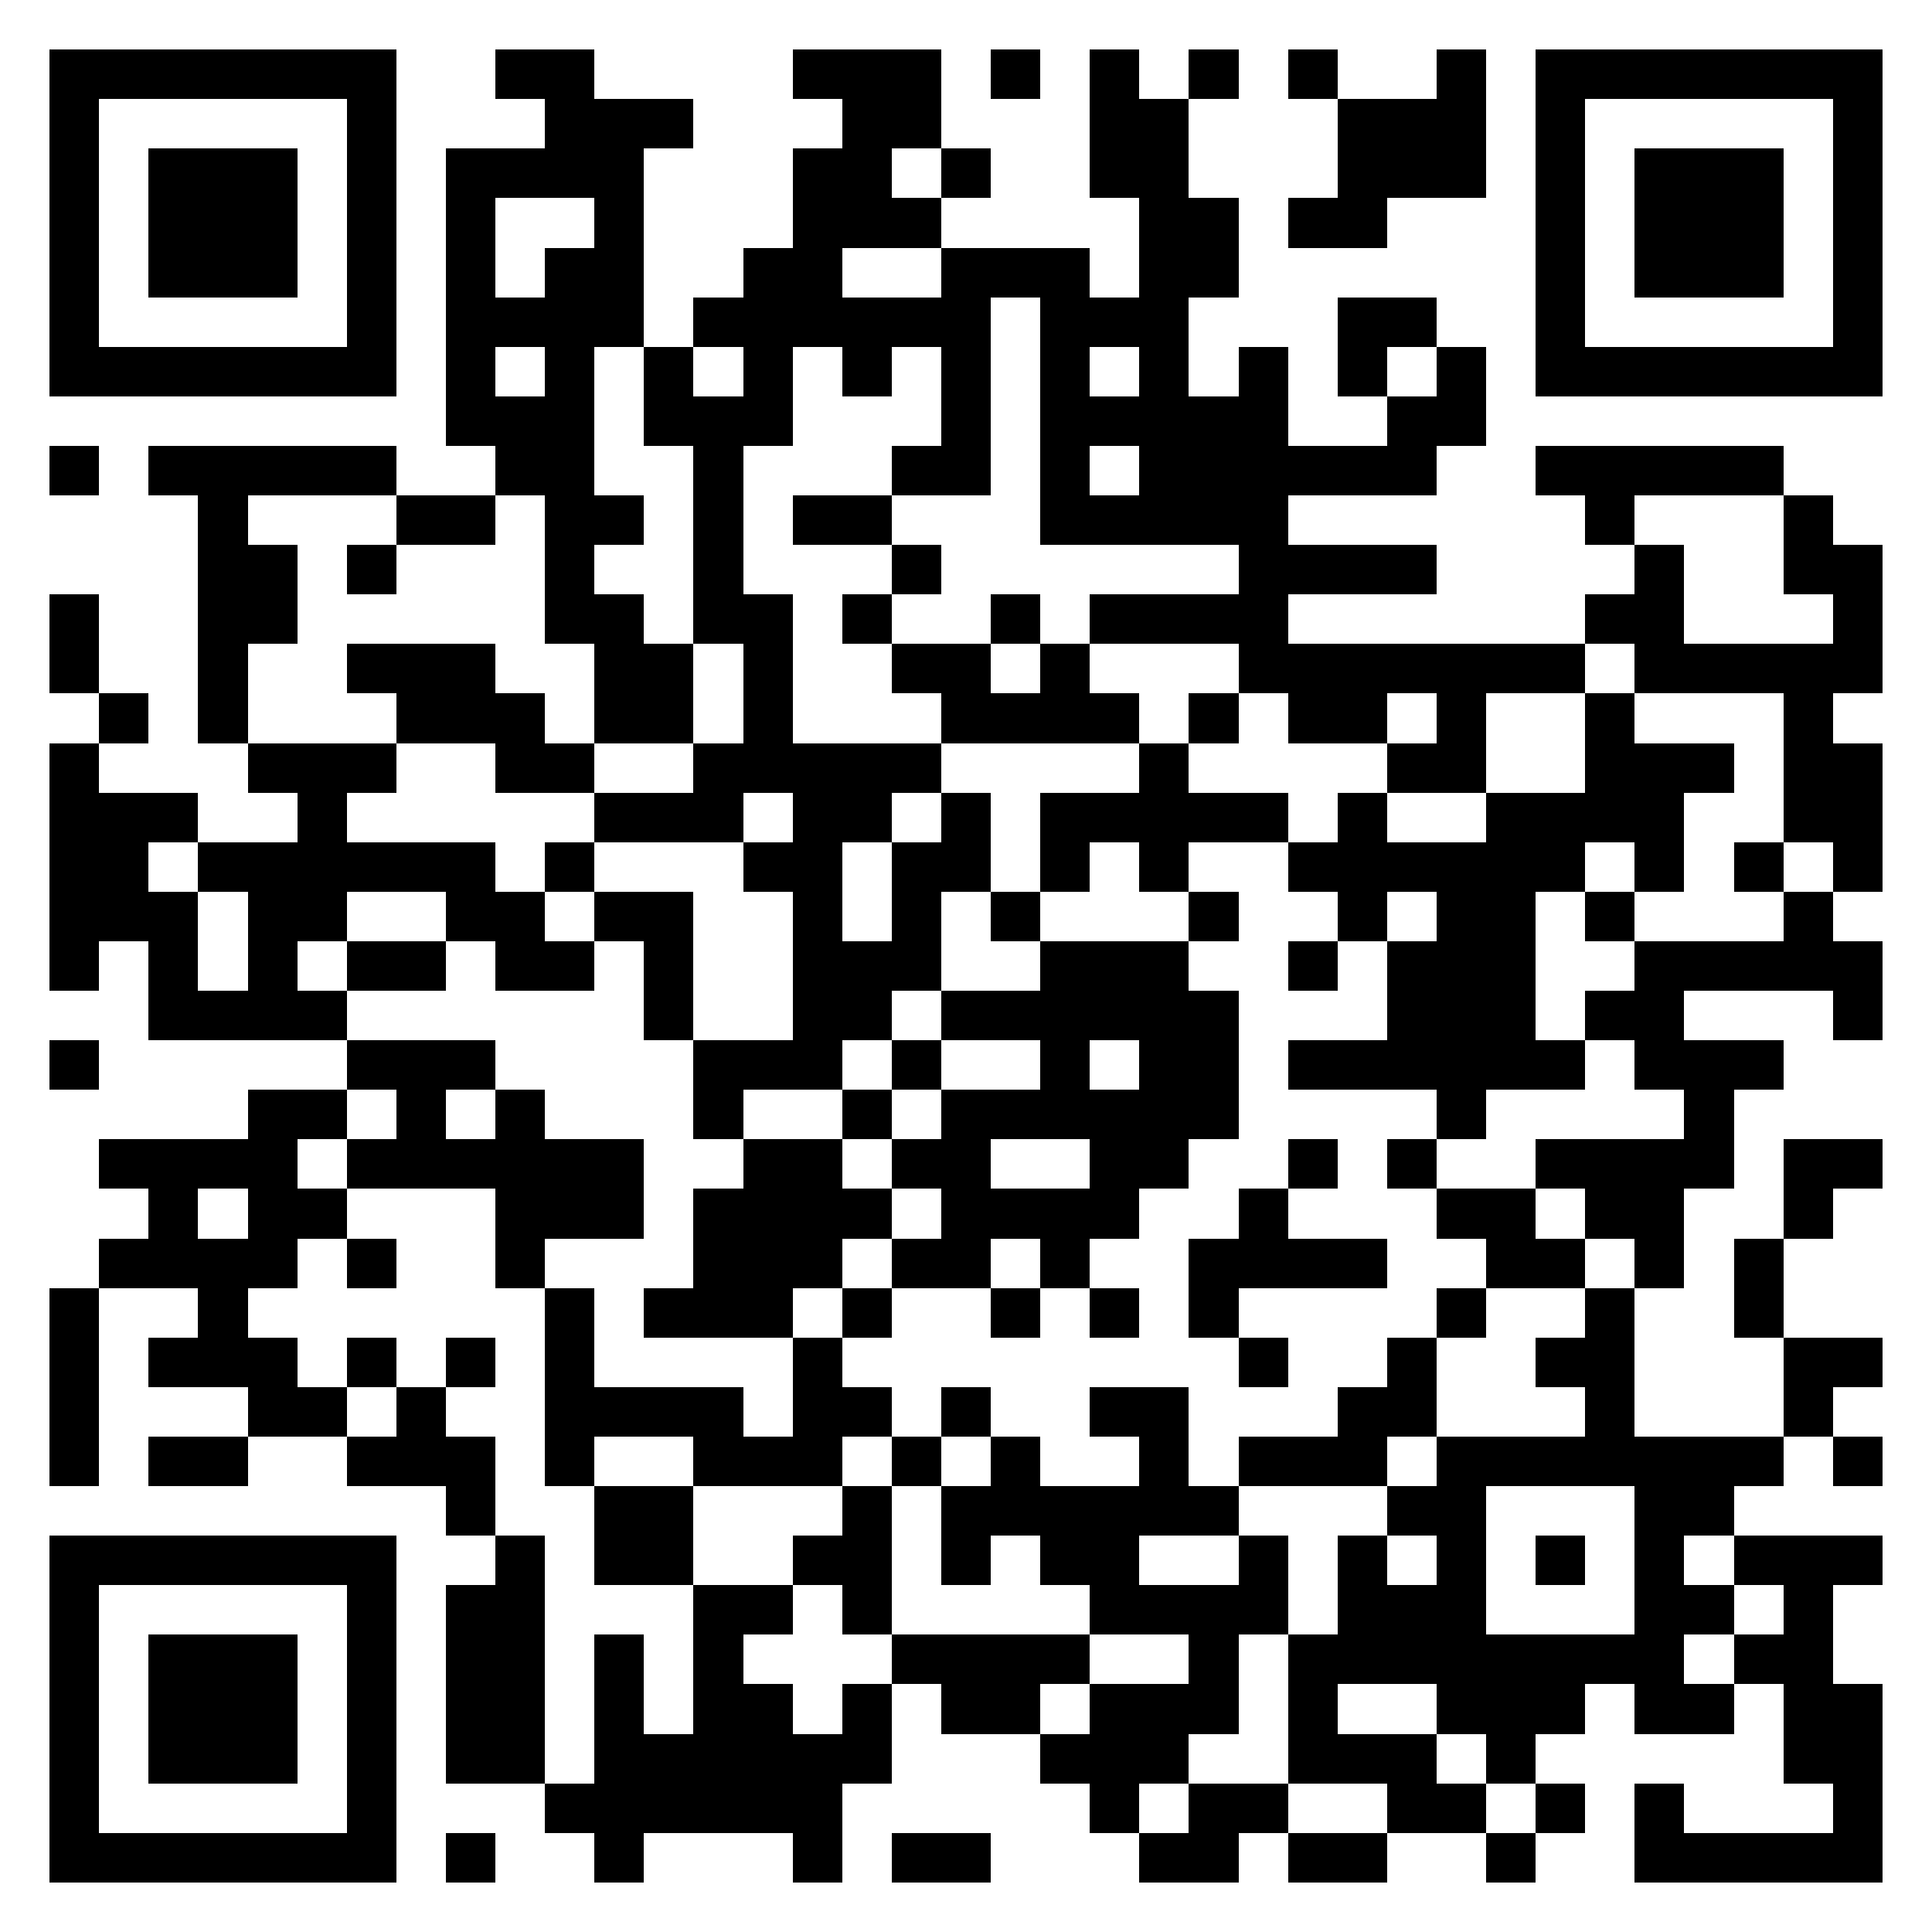 <svg xmlns="http://www.w3.org/2000/svg" viewBox="0 0 39 39" shape-rendering="crispEdges"><path fill="#ffffff" d="M0 0h39v39H0z"/><path stroke="#000000" d="M1 1.5h7m2 0h2m4 0h3m1 0h1m1 0h1m1 0h1m1 0h1m2 0h1m1 0h7M1 2.5h1m5 0h1m3 0h3m3 0h2m3 0h2m3 0h3m1 0h1m5 0h1M1 3.5h1m1 0h3m1 0h1m1 0h4m3 0h2m1 0h1m2 0h2m3 0h3m1 0h1m1 0h3m1 0h1M1 4.5h1m1 0h3m1 0h1m1 0h1m2 0h1m3 0h3m4 0h2m1 0h2m3 0h1m1 0h3m1 0h1M1 5.5h1m1 0h3m1 0h1m1 0h1m1 0h2m2 0h2m2 0h3m1 0h2m6 0h1m1 0h3m1 0h1M1 6.5h1m5 0h1m1 0h4m1 0h6m1 0h3m3 0h2m2 0h1m5 0h1M1 7.5h7m1 0h1m1 0h1m1 0h1m1 0h1m1 0h1m1 0h1m1 0h1m1 0h1m1 0h1m1 0h1m1 0h1m1 0h7M9 8.5h3m1 0h3m3 0h1m1 0h5m2 0h2M1 9.5h1m1 0h5m2 0h2m2 0h1m3 0h2m1 0h1m1 0h6m2 0h5M4 10.5h1m3 0h2m1 0h2m1 0h1m1 0h2m3 0h5m6 0h1m3 0h1M4 11.5h2m1 0h1m3 0h1m2 0h1m3 0h1m6 0h4m4 0h1m2 0h2M1 12.5h1m2 0h2m5 0h2m1 0h2m1 0h1m2 0h1m1 0h4m6 0h2m3 0h1M1 13.5h1m2 0h1m2 0h3m2 0h2m1 0h1m2 0h2m1 0h1m3 0h7m1 0h5M2 14.5h1m1 0h1m3 0h3m1 0h2m1 0h1m3 0h4m1 0h1m1 0h2m1 0h1m2 0h1m3 0h1M1 15.5h1m3 0h3m2 0h2m2 0h5m4 0h1m4 0h2m2 0h3m1 0h2M1 16.5h3m2 0h1m5 0h3m1 0h2m1 0h1m1 0h5m1 0h1m2 0h4m2 0h2M1 17.5h2m1 0h6m1 0h1m3 0h2m1 0h2m1 0h1m1 0h1m2 0h6m1 0h1m1 0h1m1 0h1M1 18.5h3m1 0h2m2 0h2m1 0h2m2 0h1m1 0h1m1 0h1m3 0h1m2 0h1m1 0h2m1 0h1m3 0h1M1 19.5h1m1 0h1m1 0h1m1 0h2m1 0h2m1 0h1m2 0h3m2 0h3m2 0h1m1 0h3m2 0h5M3 20.5h4m6 0h1m2 0h2m1 0h6m3 0h3m1 0h2m3 0h1M1 21.5h1m5 0h3m4 0h3m1 0h1m2 0h1m1 0h2m1 0h6m1 0h3M5 22.5h2m1 0h1m1 0h1m3 0h1m2 0h1m1 0h6m4 0h1m4 0h1M2 23.5h4m1 0h6m2 0h2m1 0h2m2 0h2m2 0h1m1 0h1m2 0h4m1 0h2M3 24.5h1m1 0h2m3 0h3m1 0h4m1 0h4m2 0h1m3 0h2m1 0h2m2 0h1M2 25.5h4m1 0h1m2 0h1m3 0h3m1 0h2m1 0h1m2 0h4m2 0h2m1 0h1m1 0h1M1 26.5h1m2 0h1m6 0h1m1 0h3m1 0h1m2 0h1m1 0h1m1 0h1m4 0h1m2 0h1m2 0h1M1 27.5h1m1 0h3m1 0h1m1 0h1m1 0h1m4 0h1m8 0h1m2 0h1m2 0h2m3 0h2M1 28.5h1m3 0h2m1 0h1m2 0h4m1 0h2m1 0h1m2 0h2m3 0h2m3 0h1m3 0h1M1 29.5h1m1 0h2m2 0h3m1 0h1m2 0h3m1 0h1m1 0h1m2 0h1m1 0h3m1 0h7m1 0h1M9 30.5h1m2 0h2m3 0h1m1 0h6m3 0h2m3 0h2M1 31.5h7m2 0h1m1 0h2m2 0h2m1 0h1m1 0h2m2 0h1m1 0h1m1 0h1m1 0h1m1 0h1m1 0h3M1 32.5h1m5 0h1m1 0h2m3 0h2m1 0h1m4 0h4m1 0h3m3 0h2m1 0h1M1 33.5h1m1 0h3m1 0h1m1 0h2m1 0h1m1 0h1m3 0h4m2 0h1m1 0h8m1 0h2M1 34.5h1m1 0h3m1 0h1m1 0h2m1 0h1m1 0h2m1 0h1m1 0h2m1 0h3m1 0h1m2 0h3m1 0h2m1 0h2M1 35.5h1m1 0h3m1 0h1m1 0h2m1 0h6m3 0h3m2 0h3m1 0h1m5 0h2M1 36.5h1m5 0h1m3 0h6m5 0h1m1 0h2m2 0h2m1 0h1m1 0h1m3 0h1M1 37.5h7m1 0h1m2 0h1m3 0h1m1 0h2m3 0h2m1 0h2m2 0h1m2 0h5"/></svg>
